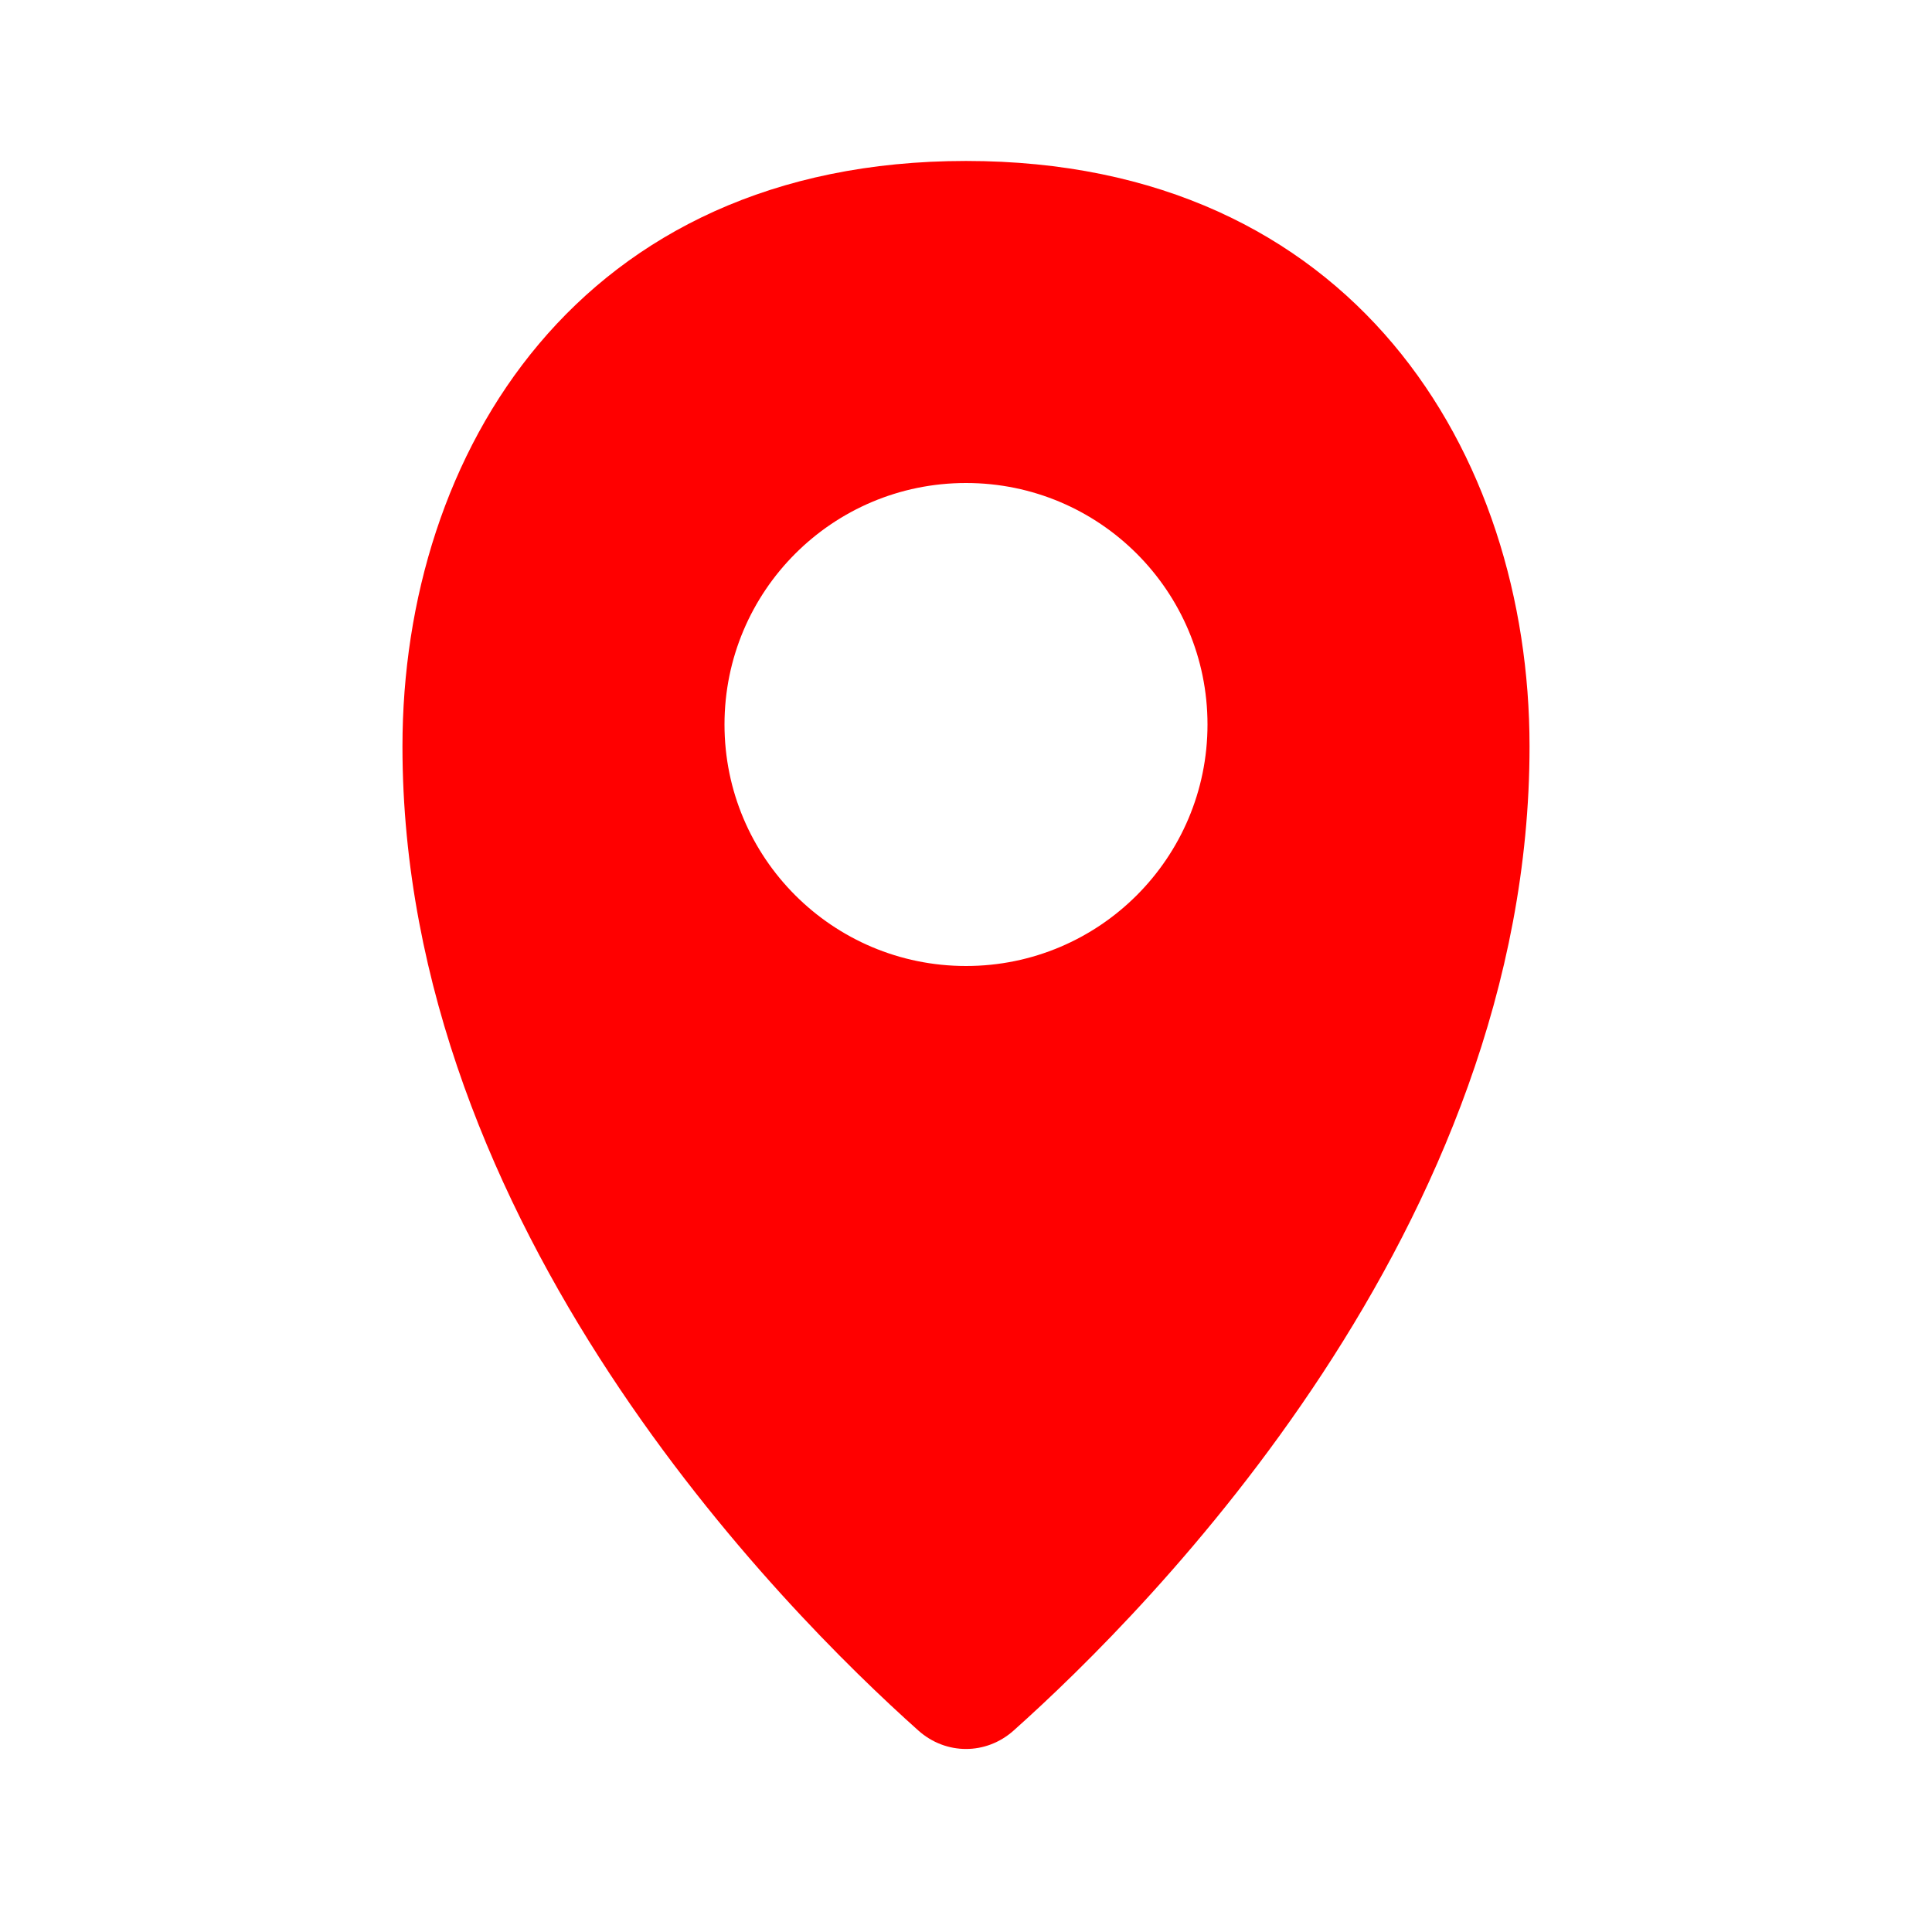<?xml version="1.0" encoding="UTF-8"?> <svg xmlns="http://www.w3.org/2000/svg" width="16" height="16" viewBox="0 0 16 16" fill="none"> <path fill-rule="evenodd" clip-rule="evenodd" d="M8.394 14.332C9.519 13.328 12.667 10.164 12.667 6.182C12.667 3.757 11.208 1.333 8 1.333C4.792 1.333 3.333 3.757 3.333 6.182C3.333 10.164 6.481 13.328 7.606 14.332C7.834 14.535 8.166 14.535 8.394 14.332ZM8 8C9.105 8 10 7.104 10 6C10 4.895 9.105 4 8 4C6.895 4 6 4.895 6 6C6 7.104 6.895 8 8 8Z" fill="#FF0000"></path> </svg> 